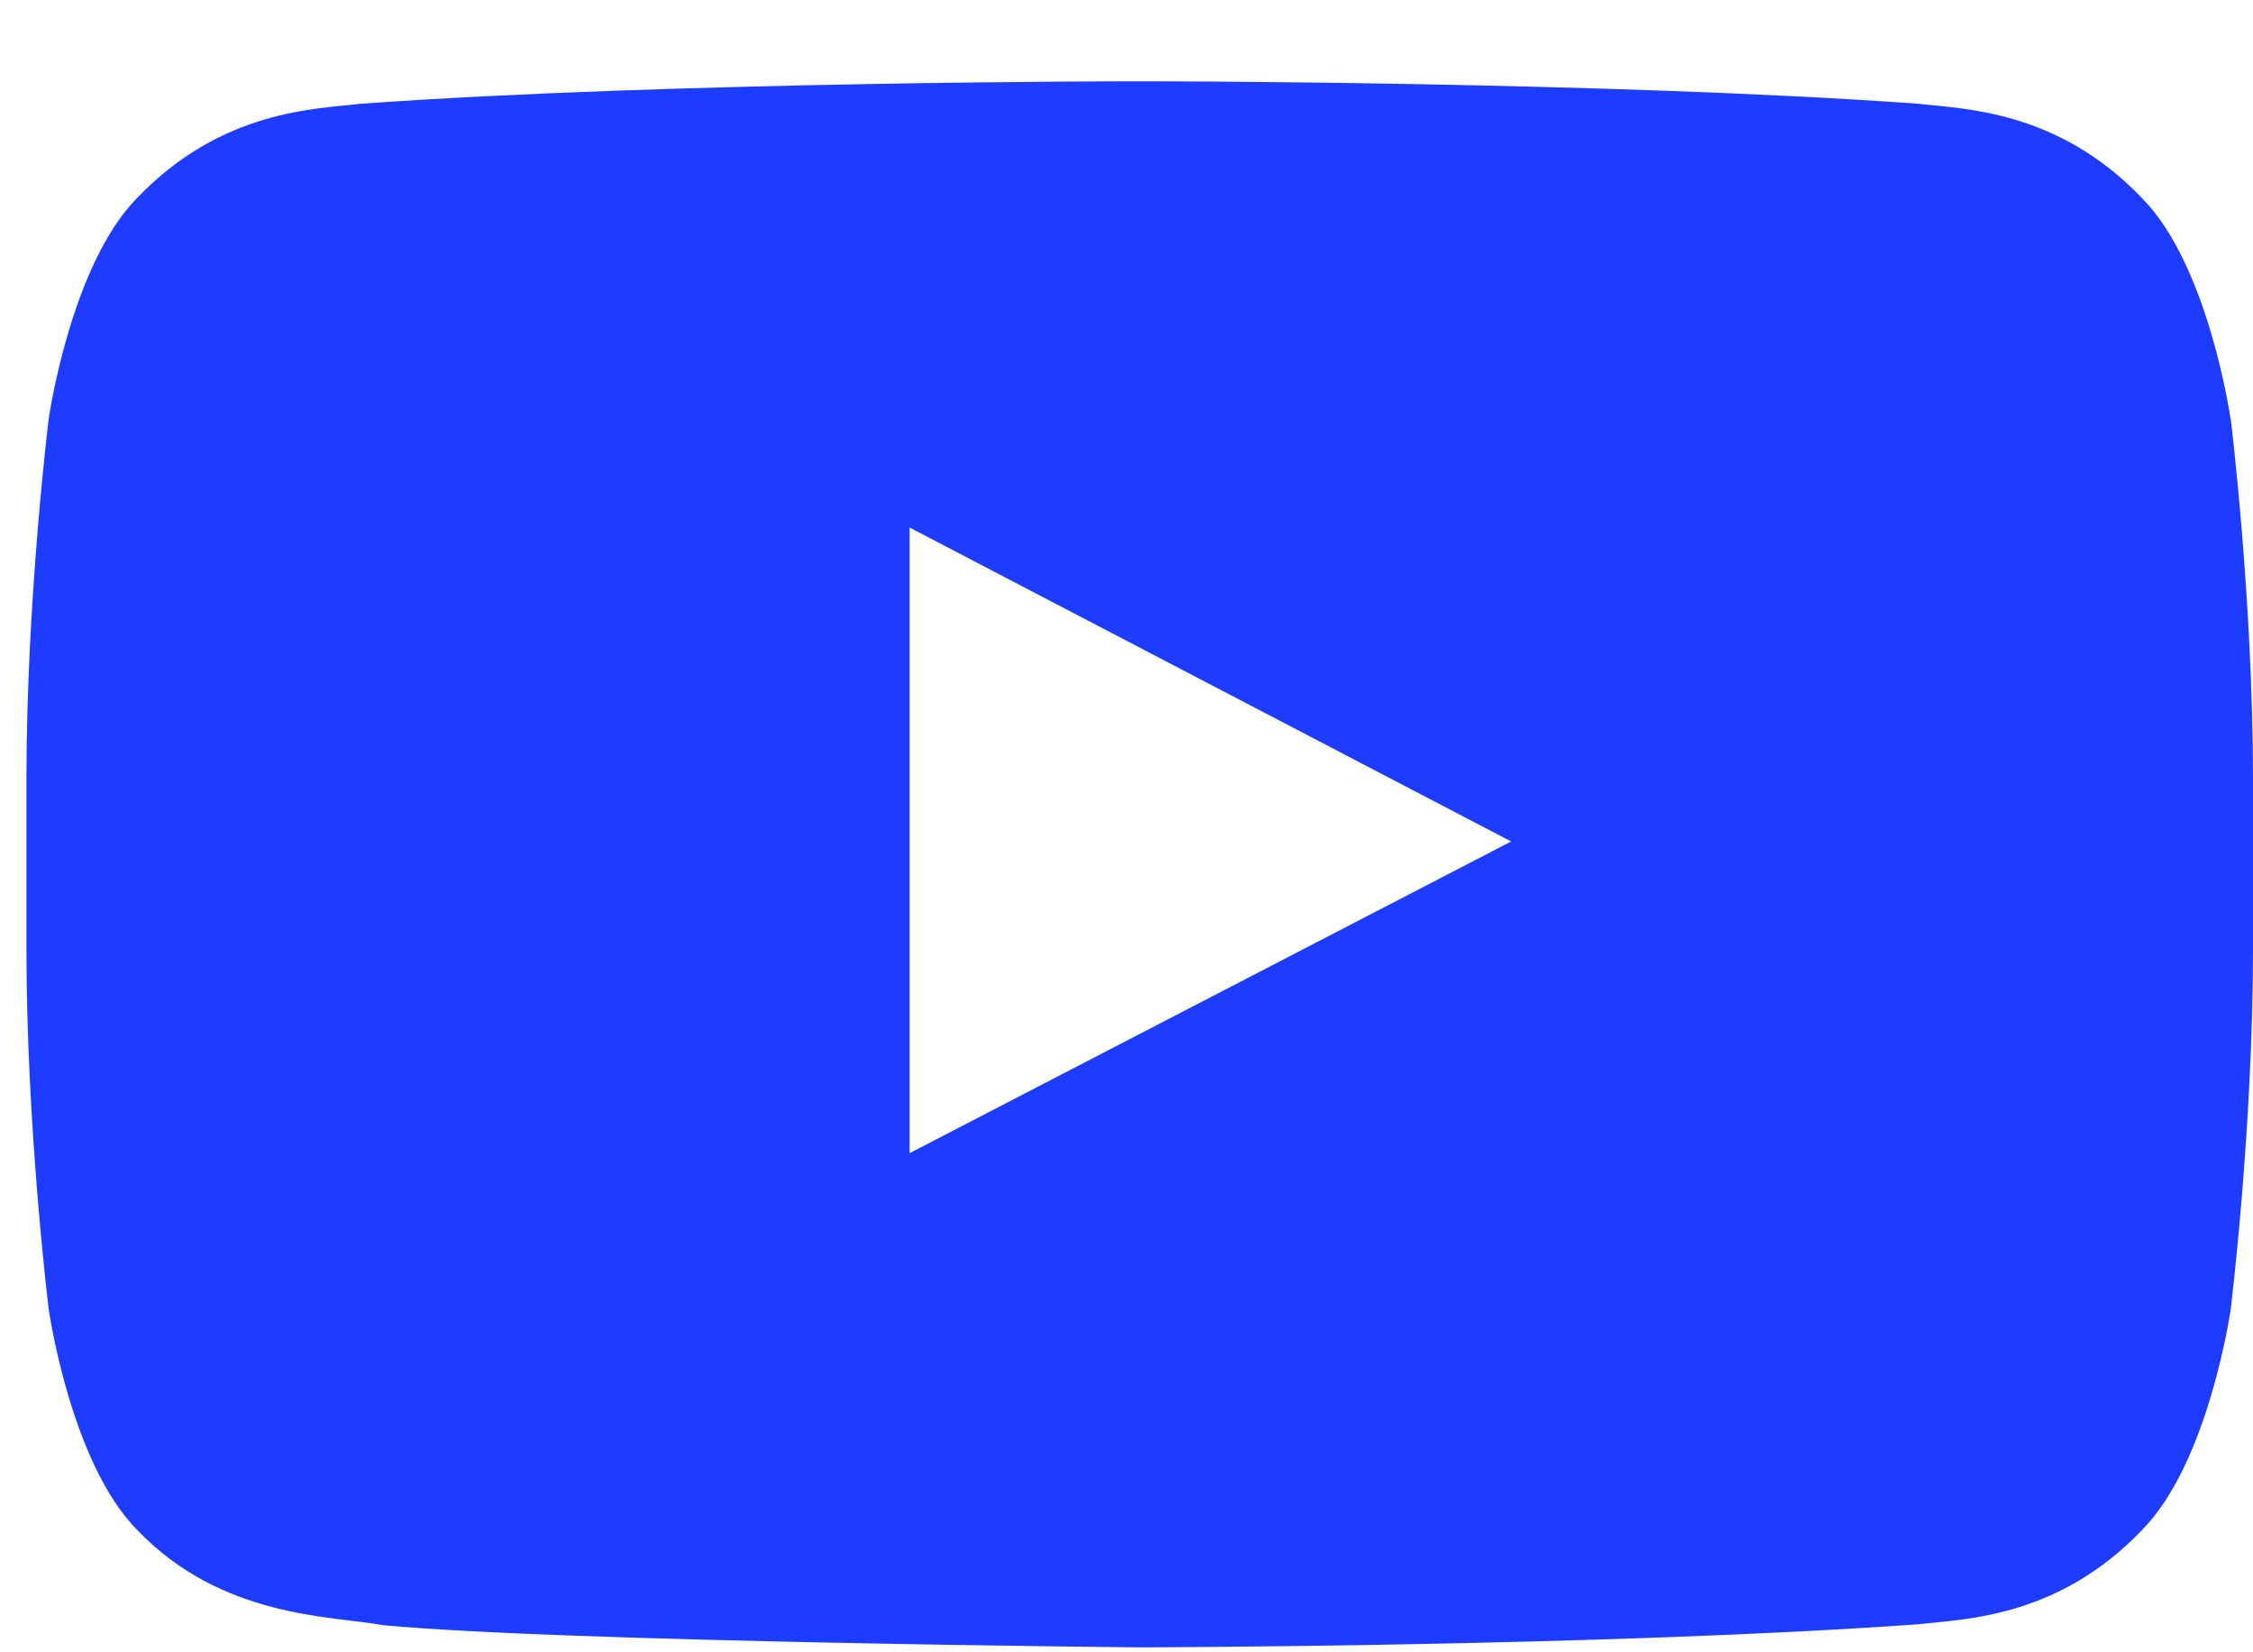 <svg width="15" height="11" viewBox="0 0 15 11" fill="none" xmlns="http://www.w3.org/2000/svg">
<g id="youtube">
<path id="youtube_2" fill-rule="evenodd" clip-rule="evenodd" d="M6.056 7.677V3.512L10.061 5.602L6.056 7.677ZM14.851 2.791C14.851 2.791 14.706 1.768 14.261 1.319C13.698 0.729 13.066 0.726 12.776 0.691C10.702 0.541 7.59 0.541 7.59 0.541H7.584C7.584 0.541 4.473 0.541 2.399 0.691C2.109 0.726 1.477 0.728 0.913 1.318C0.469 1.768 0.324 2.79 0.324 2.79C0.324 2.79 0.176 3.99 0.176 5.19V6.314C0.176 7.513 0.324 8.714 0.324 8.714C0.324 8.714 0.468 9.735 0.913 10.185C1.477 10.776 2.218 10.757 2.548 10.819C3.734 10.932 7.588 10.967 7.588 10.967C7.588 10.967 10.703 10.962 12.777 10.813C13.067 10.778 13.699 10.776 14.262 10.185C14.707 9.735 14.852 8.714 14.852 8.714C14.852 8.714 15 7.513 15 6.314V5.19C15 3.989 14.852 2.79 14.852 2.79L14.851 2.791Z" fill="#1E3CFF"/>
</g>
</svg>
